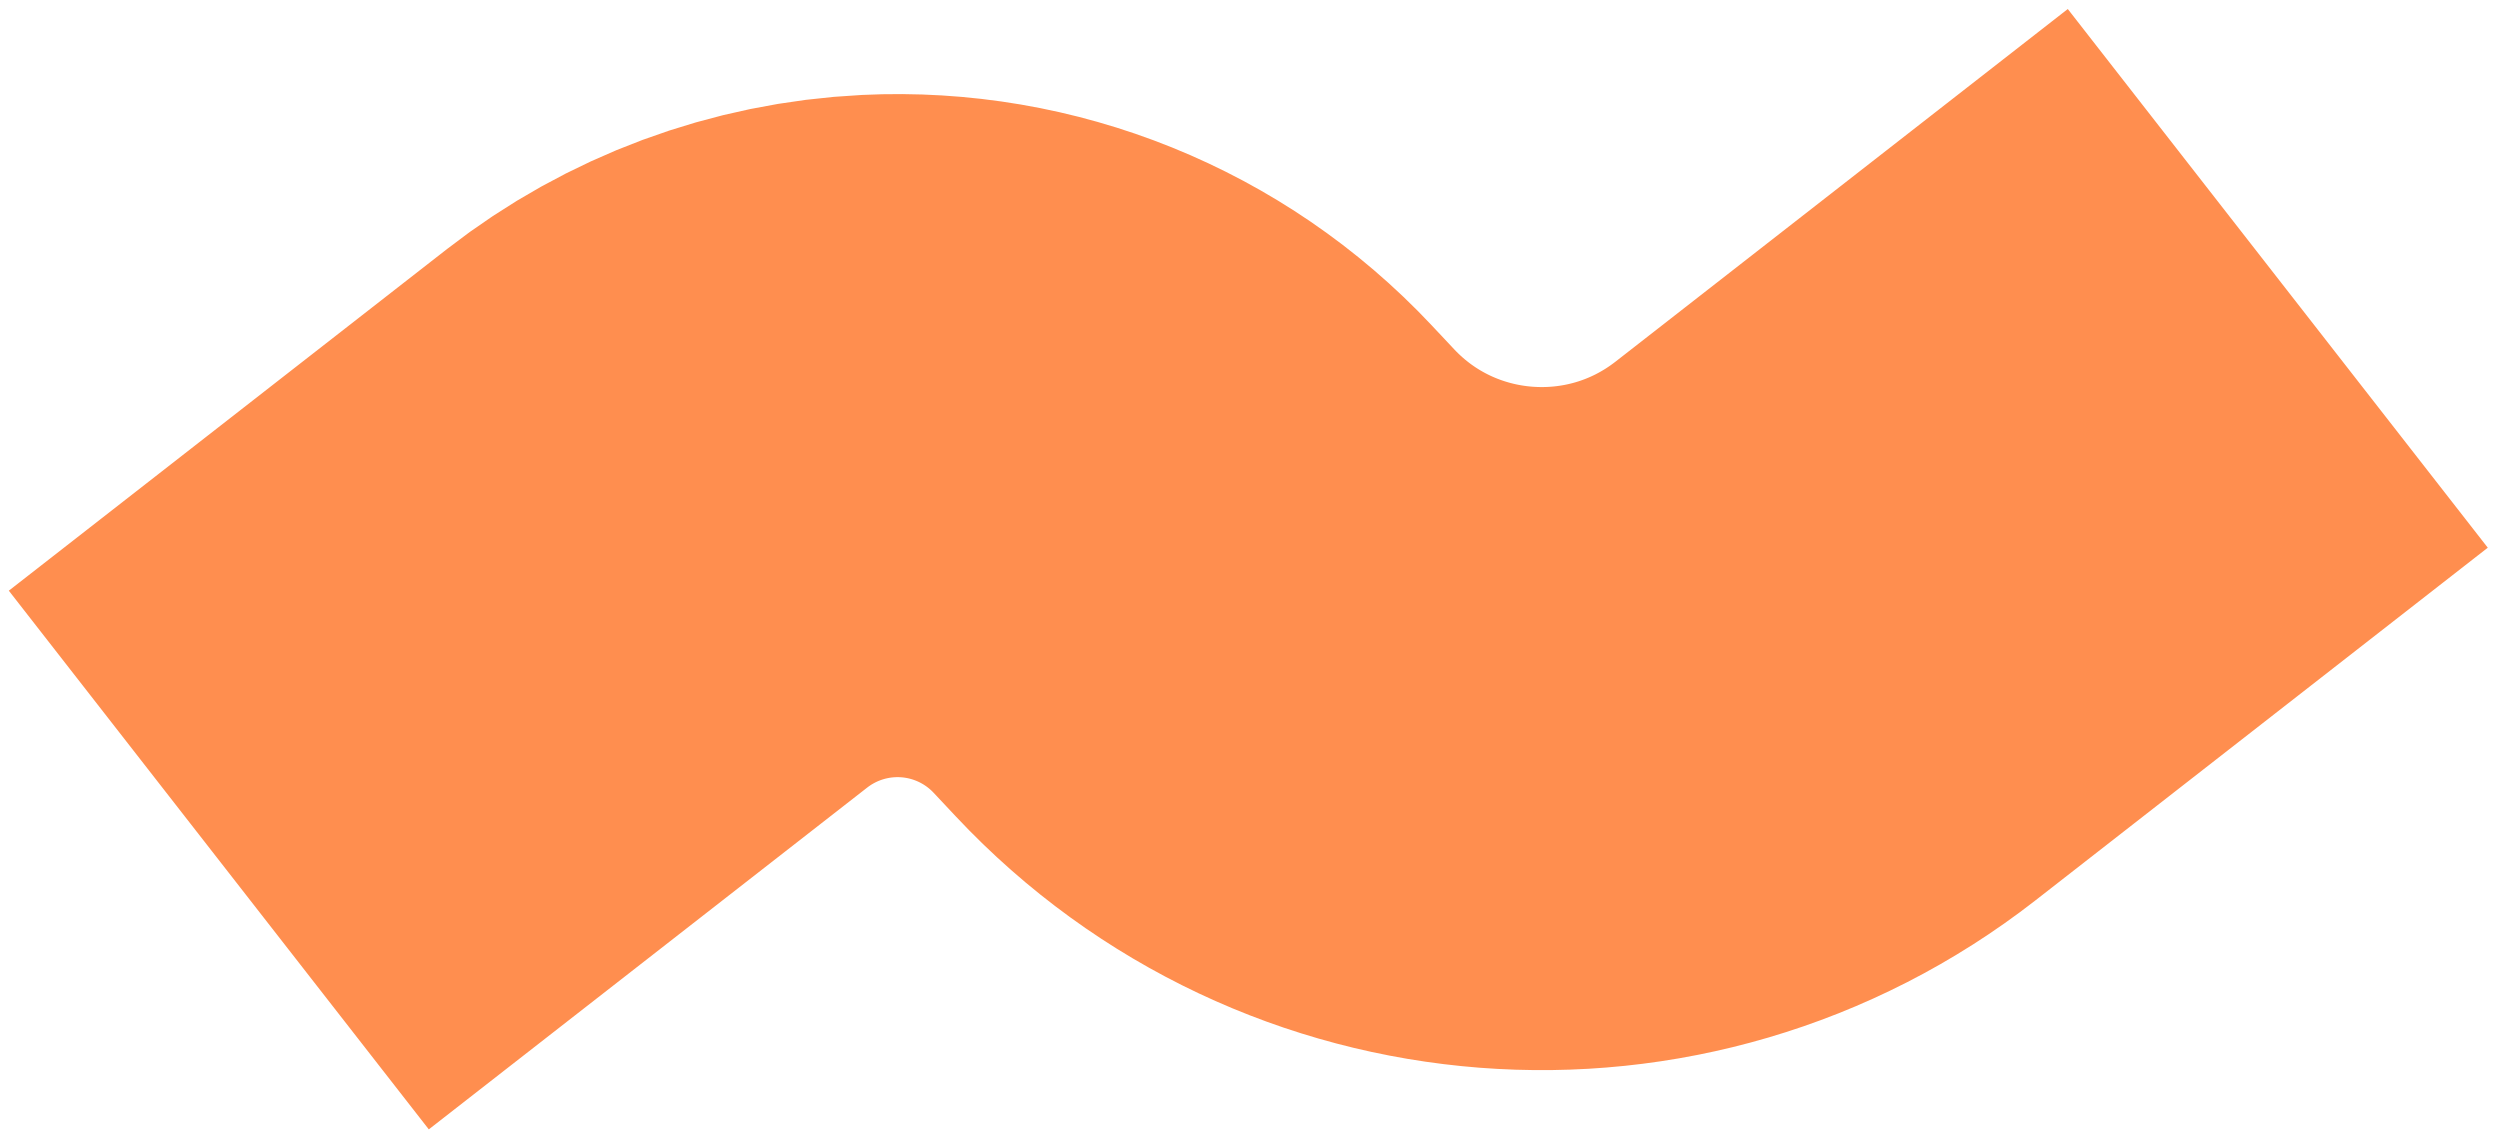 <svg width="183" height="83" viewBox="0 0 183 83" fill="none" xmlns="http://www.w3.org/2000/svg">
<path d="M16.017 62.954L48.106 37.936C52.759 34.308 58.419 32.208 64.311 31.921V31.921C72.691 31.514 80.828 34.804 86.569 40.922L88.205 42.665C100.157 55.402 119.847 56.931 133.622 46.192L166.734 20.376" stroke="#FF8E4F" stroke-width="50"/>
</svg>
